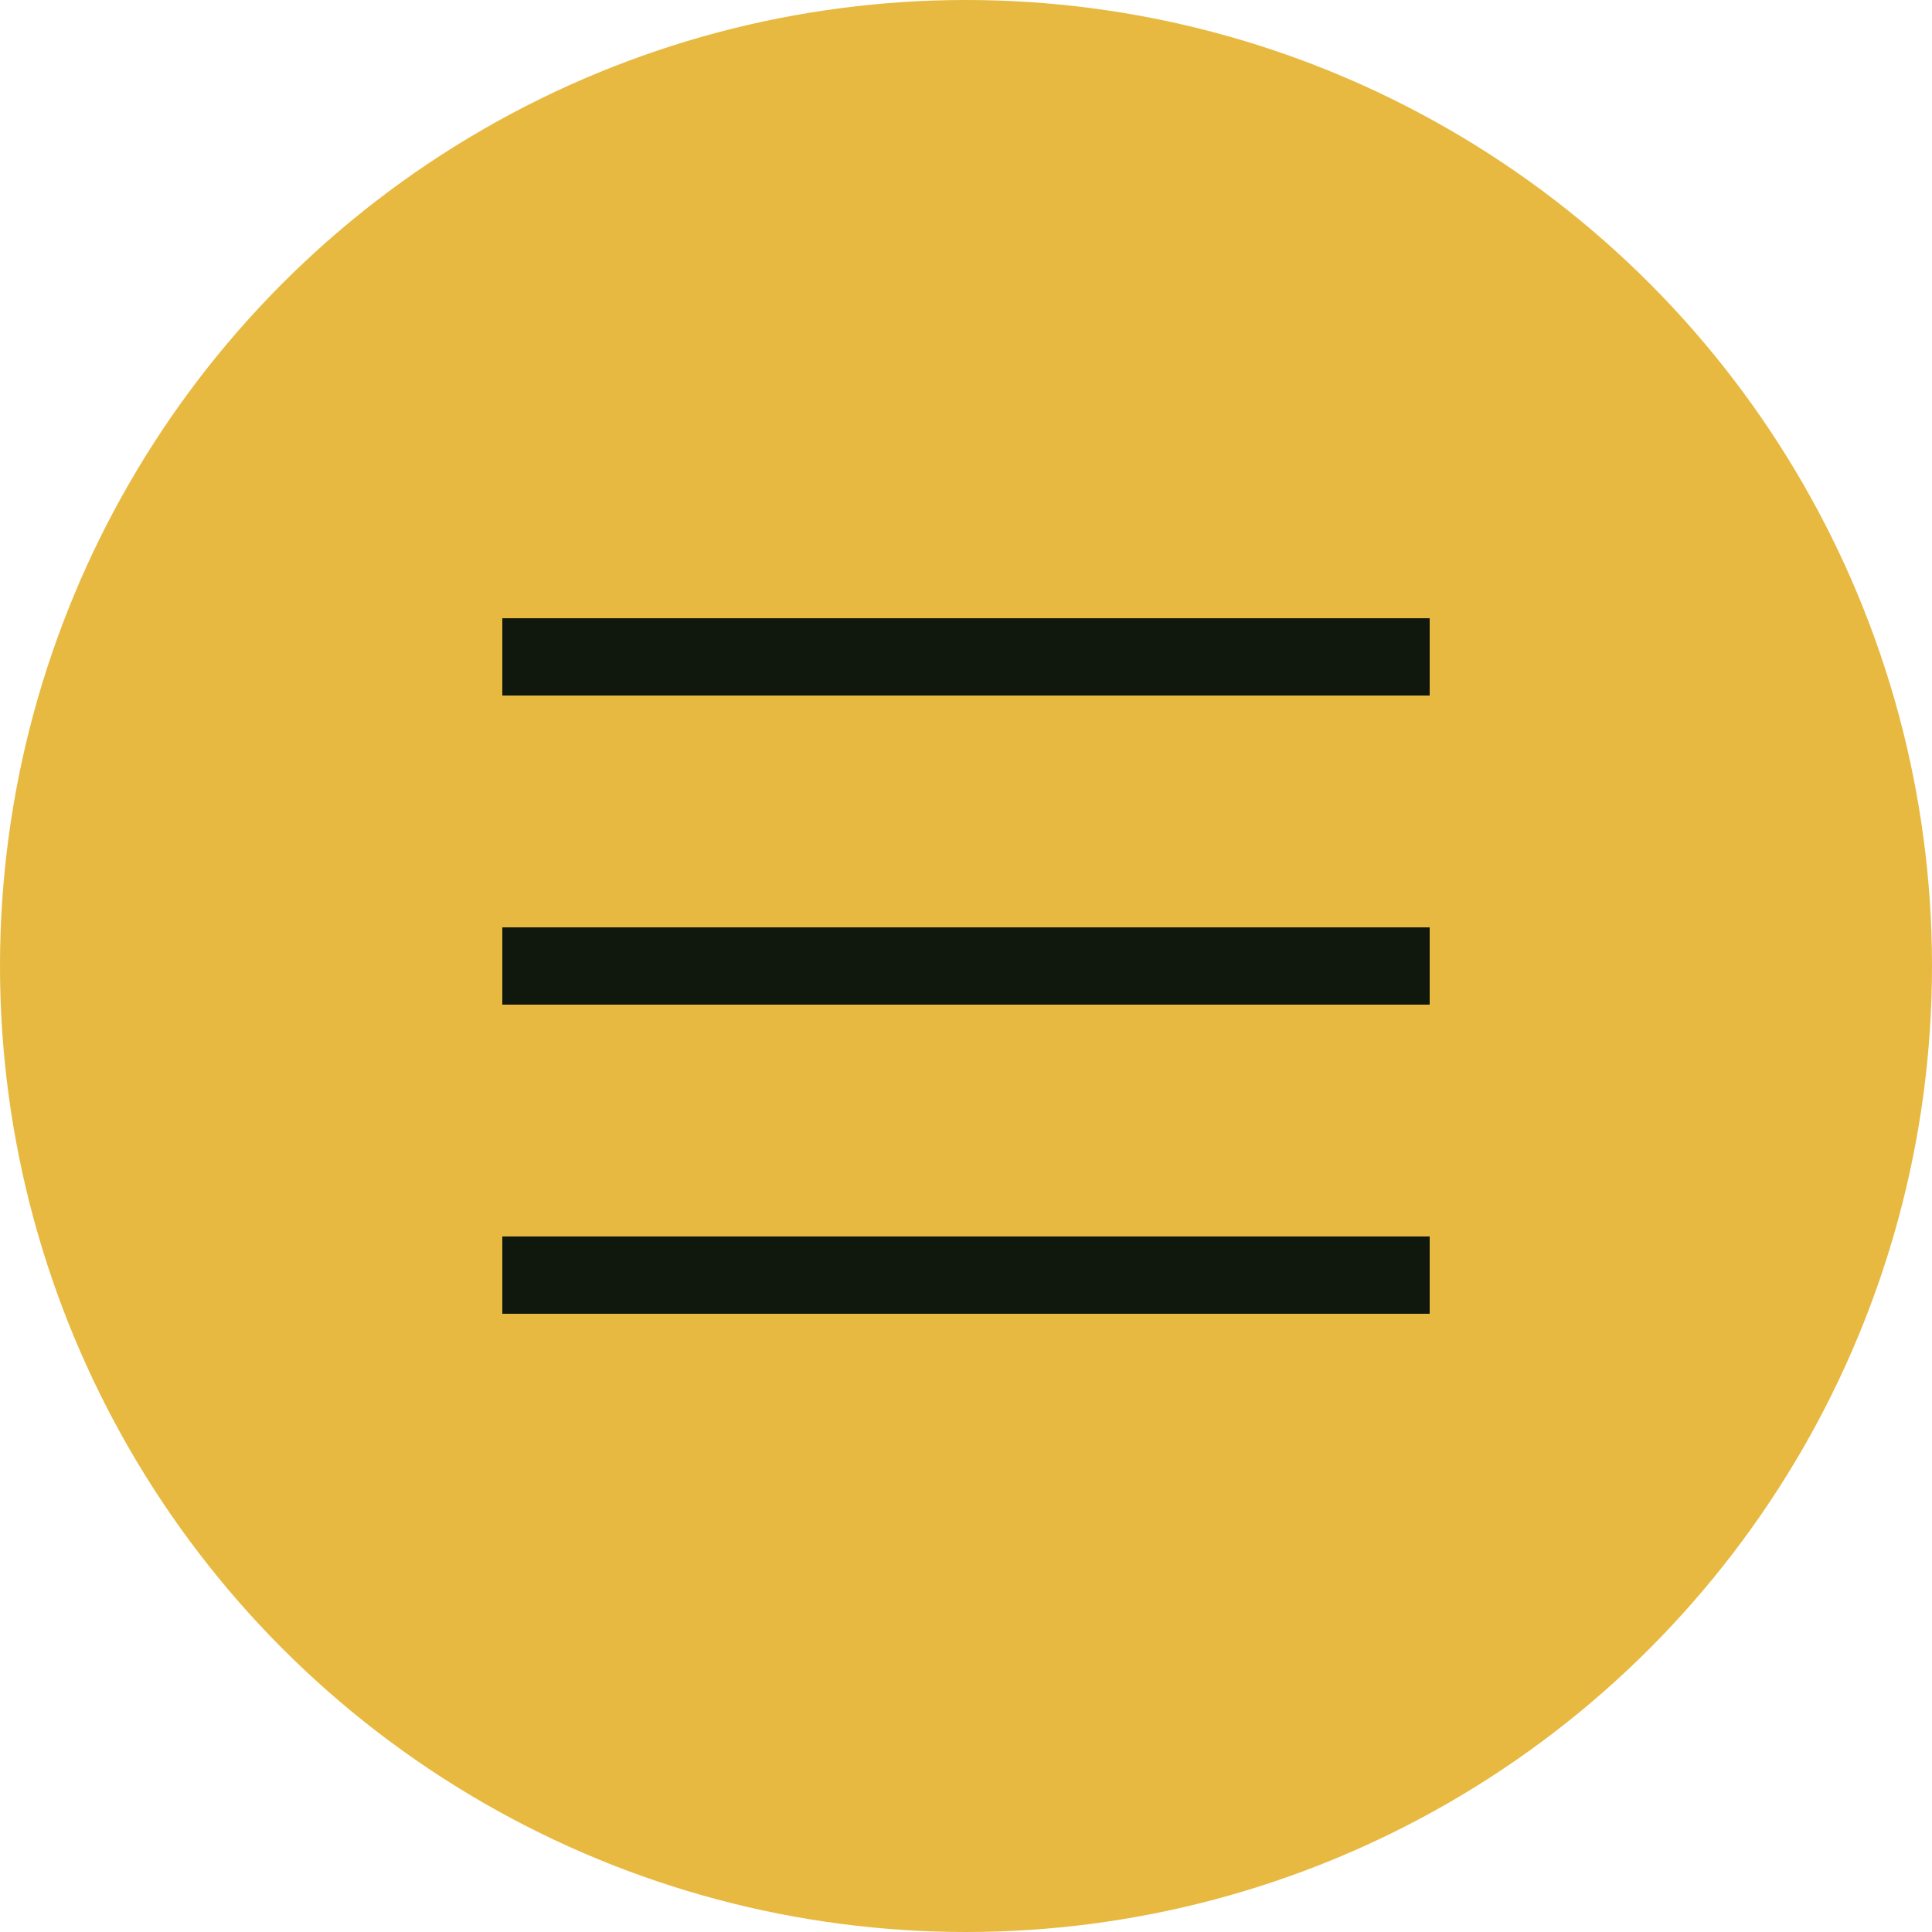 <?xml version="1.0" encoding="UTF-8"?> <svg xmlns="http://www.w3.org/2000/svg" width="50" height="50" viewBox="0 0 50 50" fill="none"><circle cx="25" cy="25" r="25" fill="#E8B940"></circle><rect x="13" y="16" width="24" height="2" fill="#10170C"></rect><rect x="13" y="24" width="24" height="2" fill="#10170C"></rect><rect x="13" y="32" width="24" height="2" fill="#10170C"></rect></svg> 